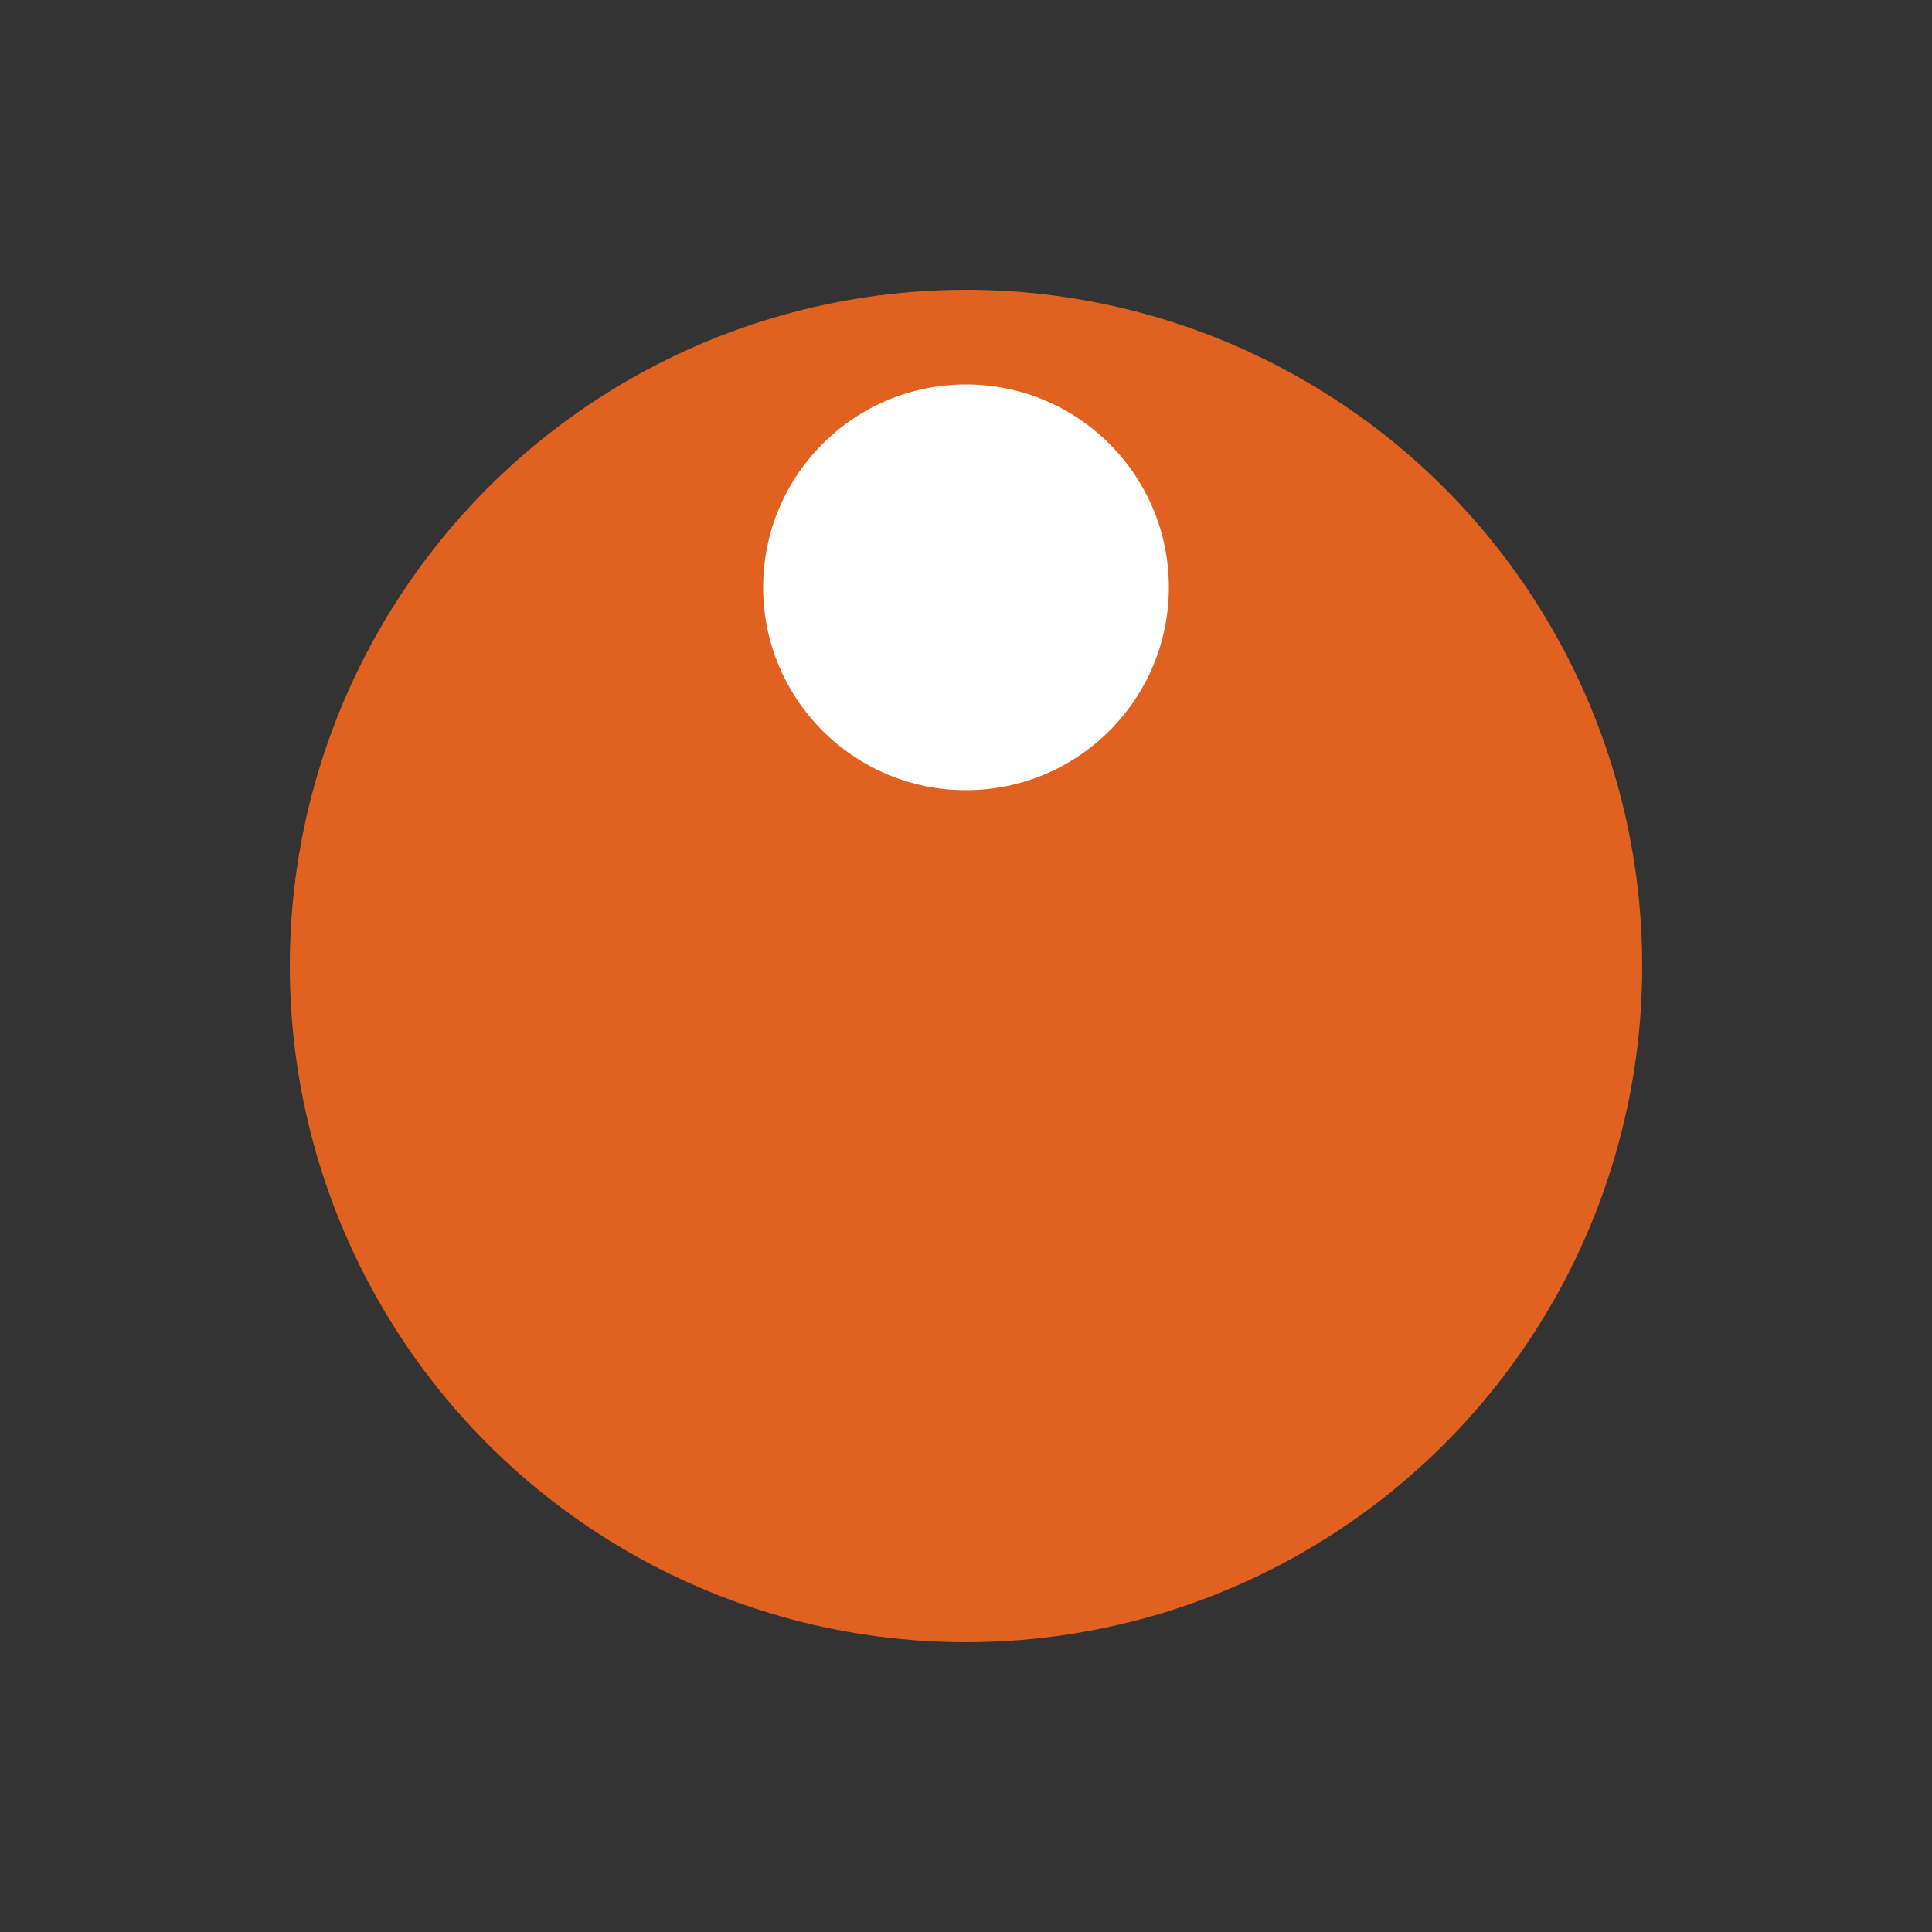 <?xml version="1.0" encoding="utf-8"?>
<svg xmlns="http://www.w3.org/2000/svg" xmlns:xlink="http://www.w3.org/1999/xlink" style="margin: auto; background: rgb(255, 255, 255); display: block; shape-rendering: auto;" width="200px" height="200px" viewBox="0 0 100 100" preserveAspectRatio="xMidYMid">
<rect x="0" y="0" width="100" height="100" fill="#333333" stroke="none"/>
<g transform="translate(50,50)">
  <g transform="scale(0.7)">
  <circle cx="0" cy="0" r="50" fill="#e16120"></circle>
  <circle cx="0" cy="-28" r="15" fill="#ffffff">
    <animateTransform attributeName="transform" type="rotate" dur="1s" repeatCount="indefinite" keyTimes="0;1" values="0 0 0;360 0 0"></animateTransform>
  </circle>
  </g>
</g>
<!-- [ldio] generated by https://loading.io/ --></svg>